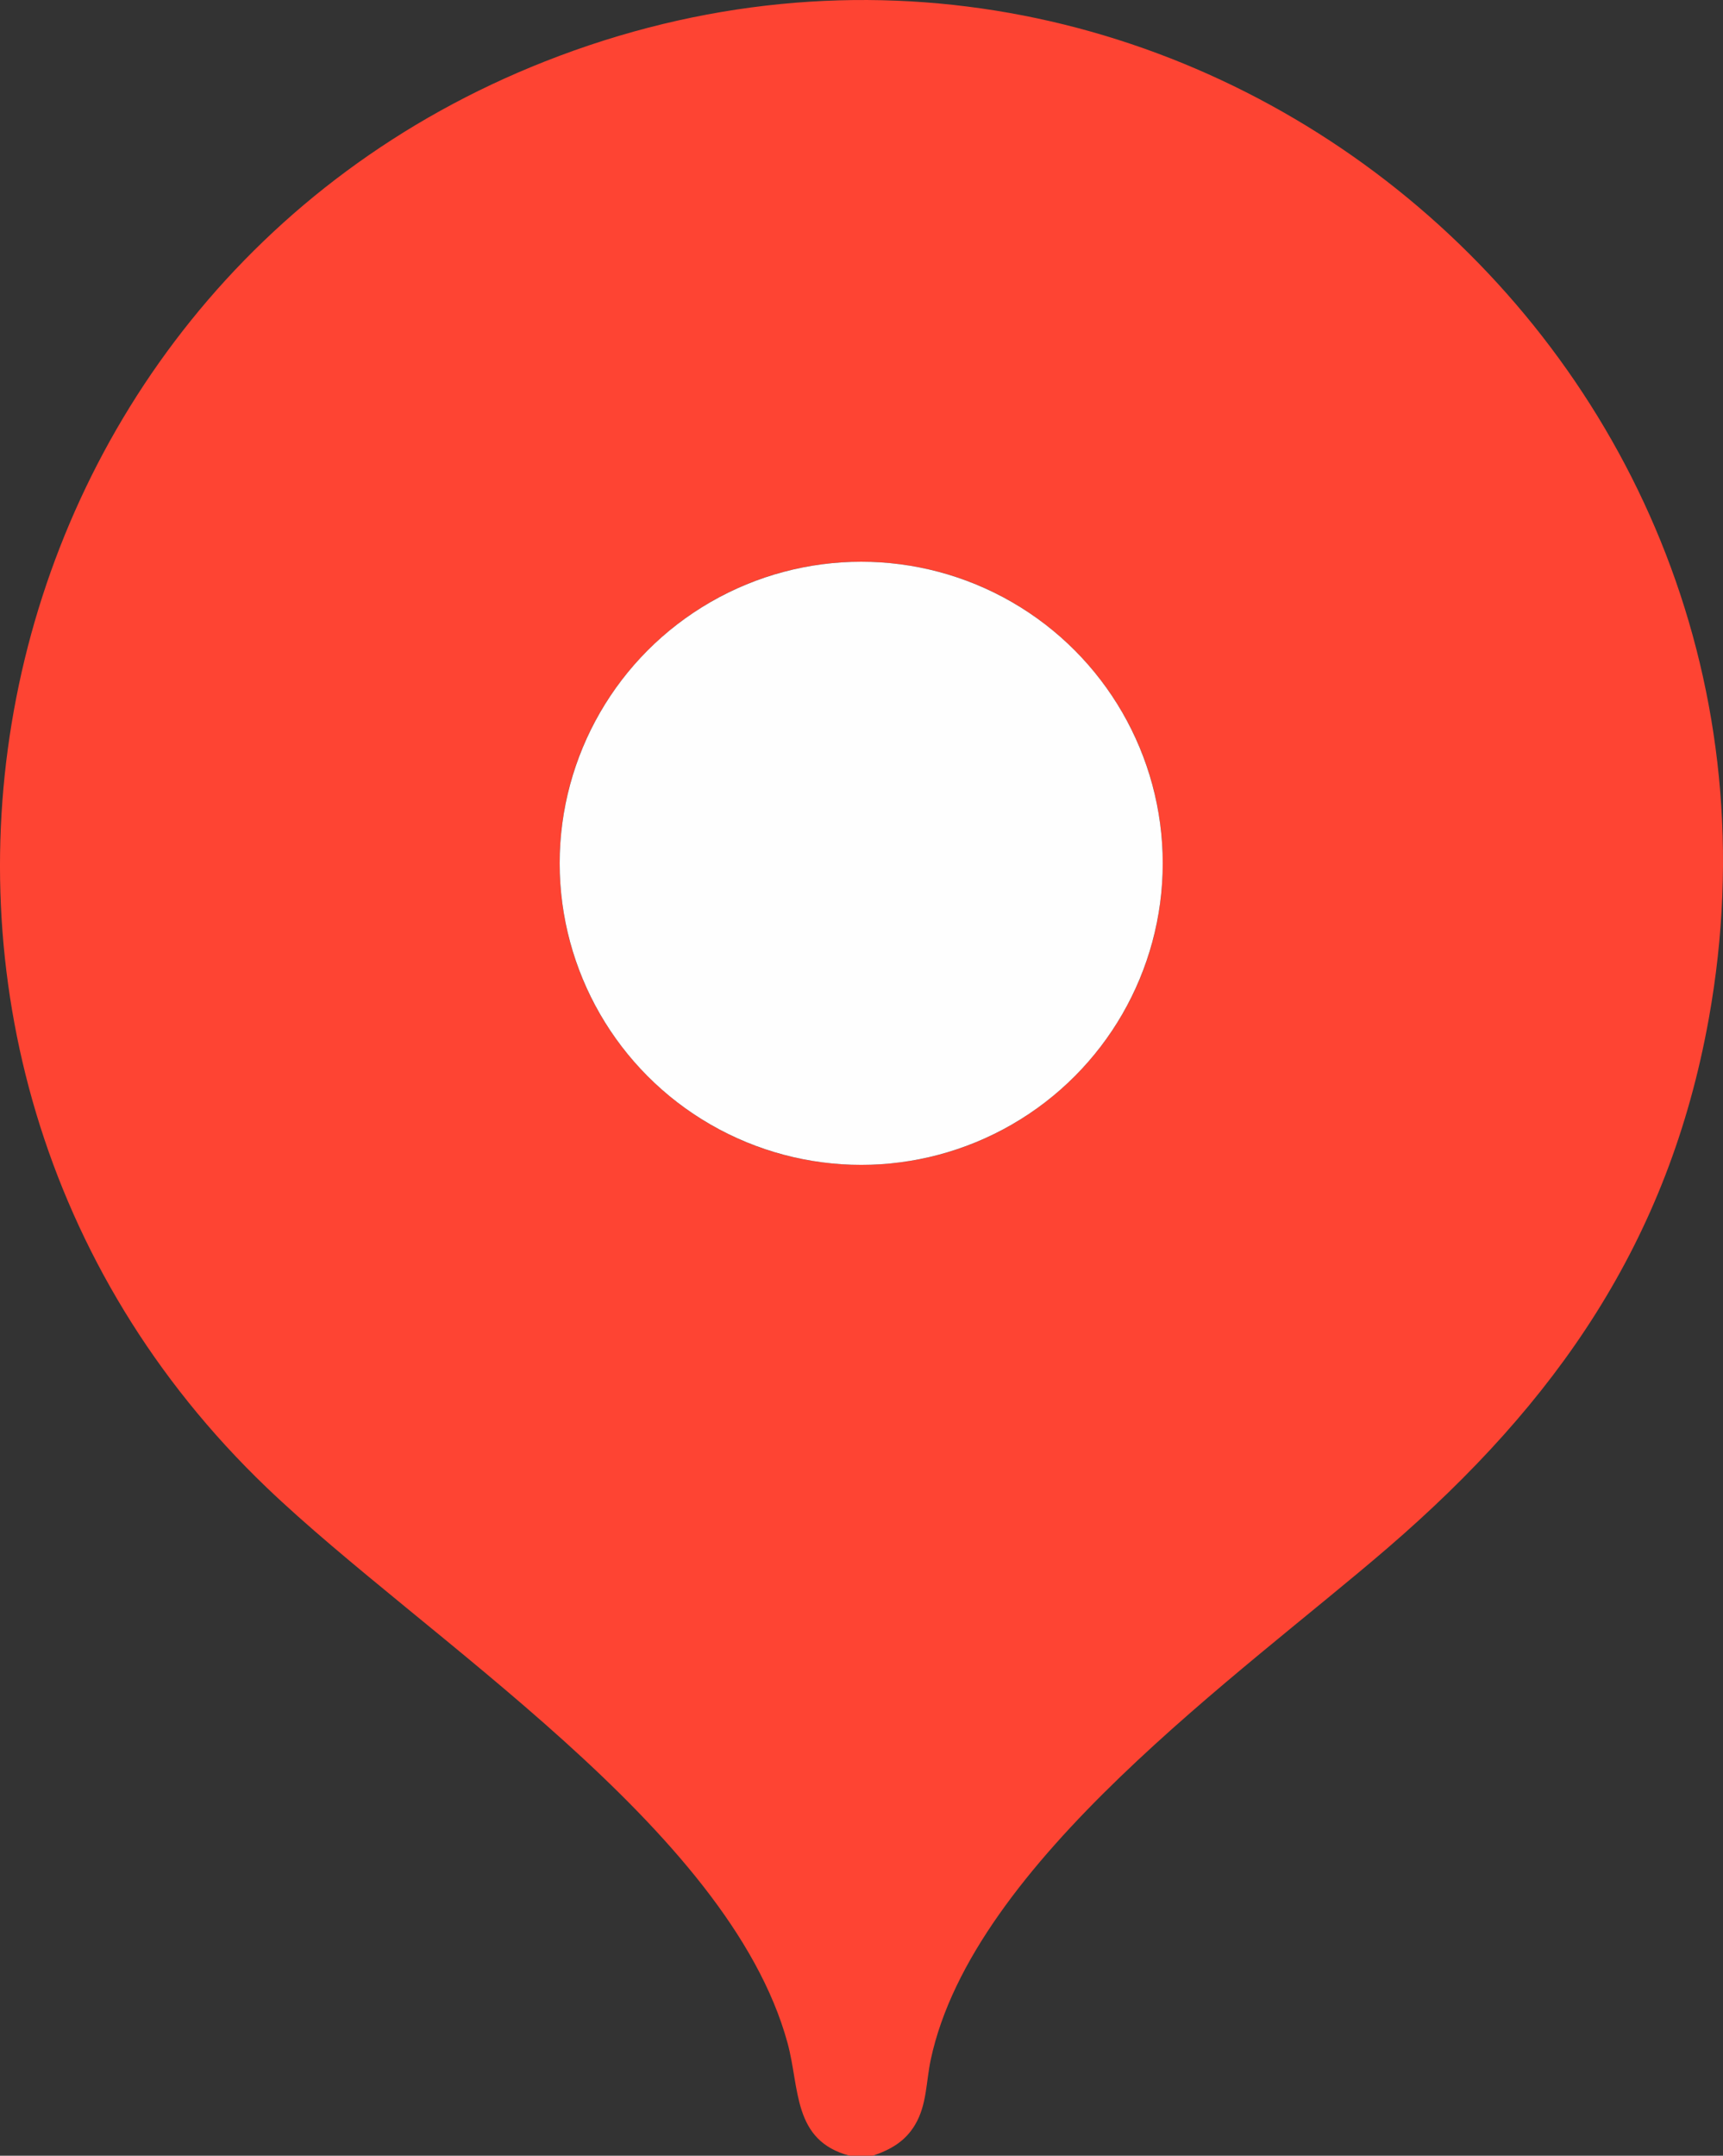 <?xml version="1.0" encoding="UTF-8"?> <svg xmlns="http://www.w3.org/2000/svg" id="_Слой_2" data-name="Слой 2" viewBox="0 0 899.93 1125.86"><rect x="0" y="0" width="899.93" height="1125.86" fill="#333333" stroke="none"/><defs><style> .cls-1 { fill: #fe4433; } .cls-2 { fill: #fefefe; } </style></defs><g id="_Слой_1-2" data-name="Слой 1"><g><path class="cls-1" d="M455.81,1125.86h-12c-29.97-7.87-26-35.32-32.5-59-30.85-112.47-189.92-211.35-272.03-289.97C-98.25,549.41-20.32,152.4,284.56,32.11c328.91-129.77,670.35,153.29,607.94,499.94-21,116.65-79.77,200.58-167.67,276.33-76.92,66.29-216.73,164.18-238.7,267.3-2.47,11.58-1.99,23.46-8.12,33.88-5.19,8.82-12.78,13.09-22.19,16.31ZM607.3,450.87c0-86.98-70.51-157.49-157.49-157.49s-157.49,70.51-157.49,157.49,70.51,157.49,157.49,157.49,157.49-70.51,157.49-157.49Z"></path><circle class="cls-2" cx="449.81" cy="450.87" r="157.49"></circle></g></g></svg> 